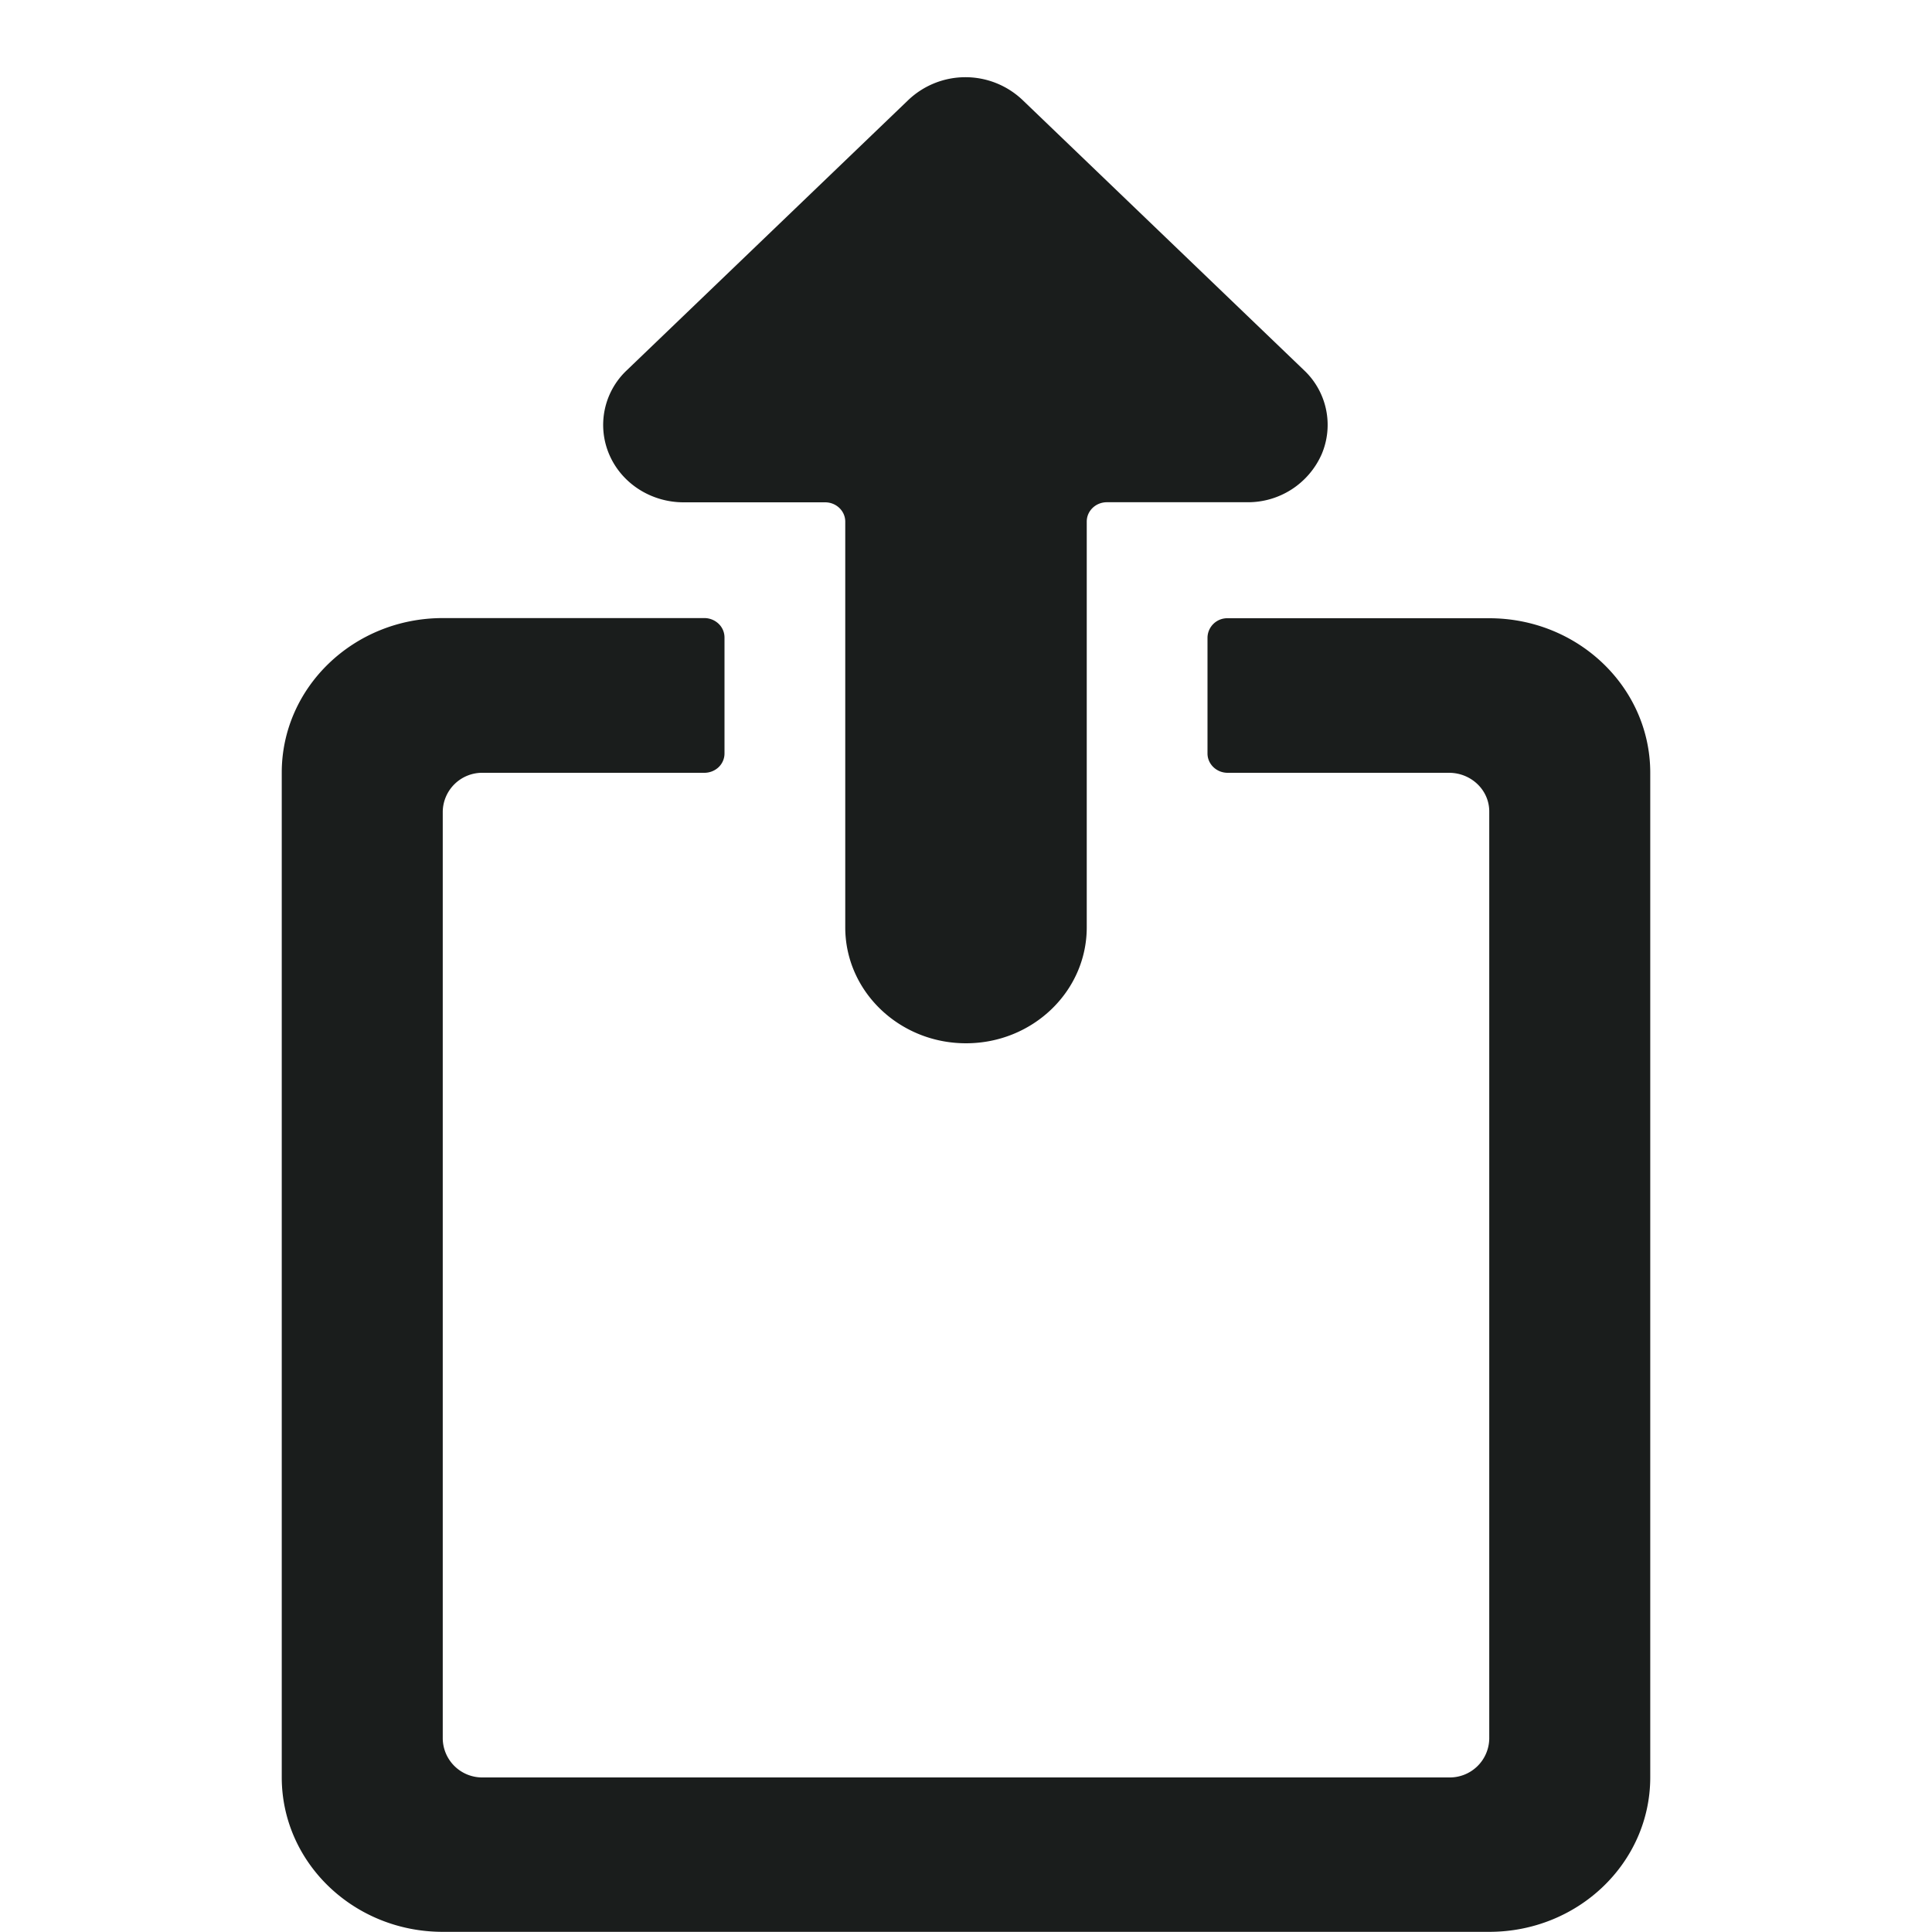 <svg width="24" height="24" fill="none" xmlns="http://www.w3.org/2000/svg"><path d="M20.5 9.6c0-1.06-.895-1.92-2-1.92h-3.25a.245.245 0 0 0-.25.24v1.44c0 .132.112.24.25.24H18c.276 0 .5.215.5.48V21.6a.49.49 0 0 1-.5.48H6a.49.49 0 0 1-.5-.48V10.08A.49.49 0 0 1 6 9.6h2.75c.066 0 .13-.025.177-.07A.235.235 0 0 0 9 9.358v-1.44a.235.235 0 0 0-.074-.17.256.256 0 0 0-.178-.07H5.5c-1.105 0-2 .86-2 1.92v12.48c0 1.061.895 1.92 2 1.92h13c1.105 0 2-.859 2-1.92V9.6Z" fill="#1A1D1C"/><path d="M10.5 11.52c0 .795.672 1.44 1.5 1.44s1.5-.645 1.5-1.44V6.479c0-.133.112-.24.25-.24h1.75a1 1 0 0 0 .918-.596A.932.932 0 0 0 16.2 4.6l-3.5-3.36a1.03 1.03 0 0 0-1.414 0l-3.5 3.36a.932.932 0 0 0-.216 1.05c.156.36.524.593.93.59h1.75c.138 0 .25.107.25.24v5.04Z" fill="#1A1D1C"/></svg>